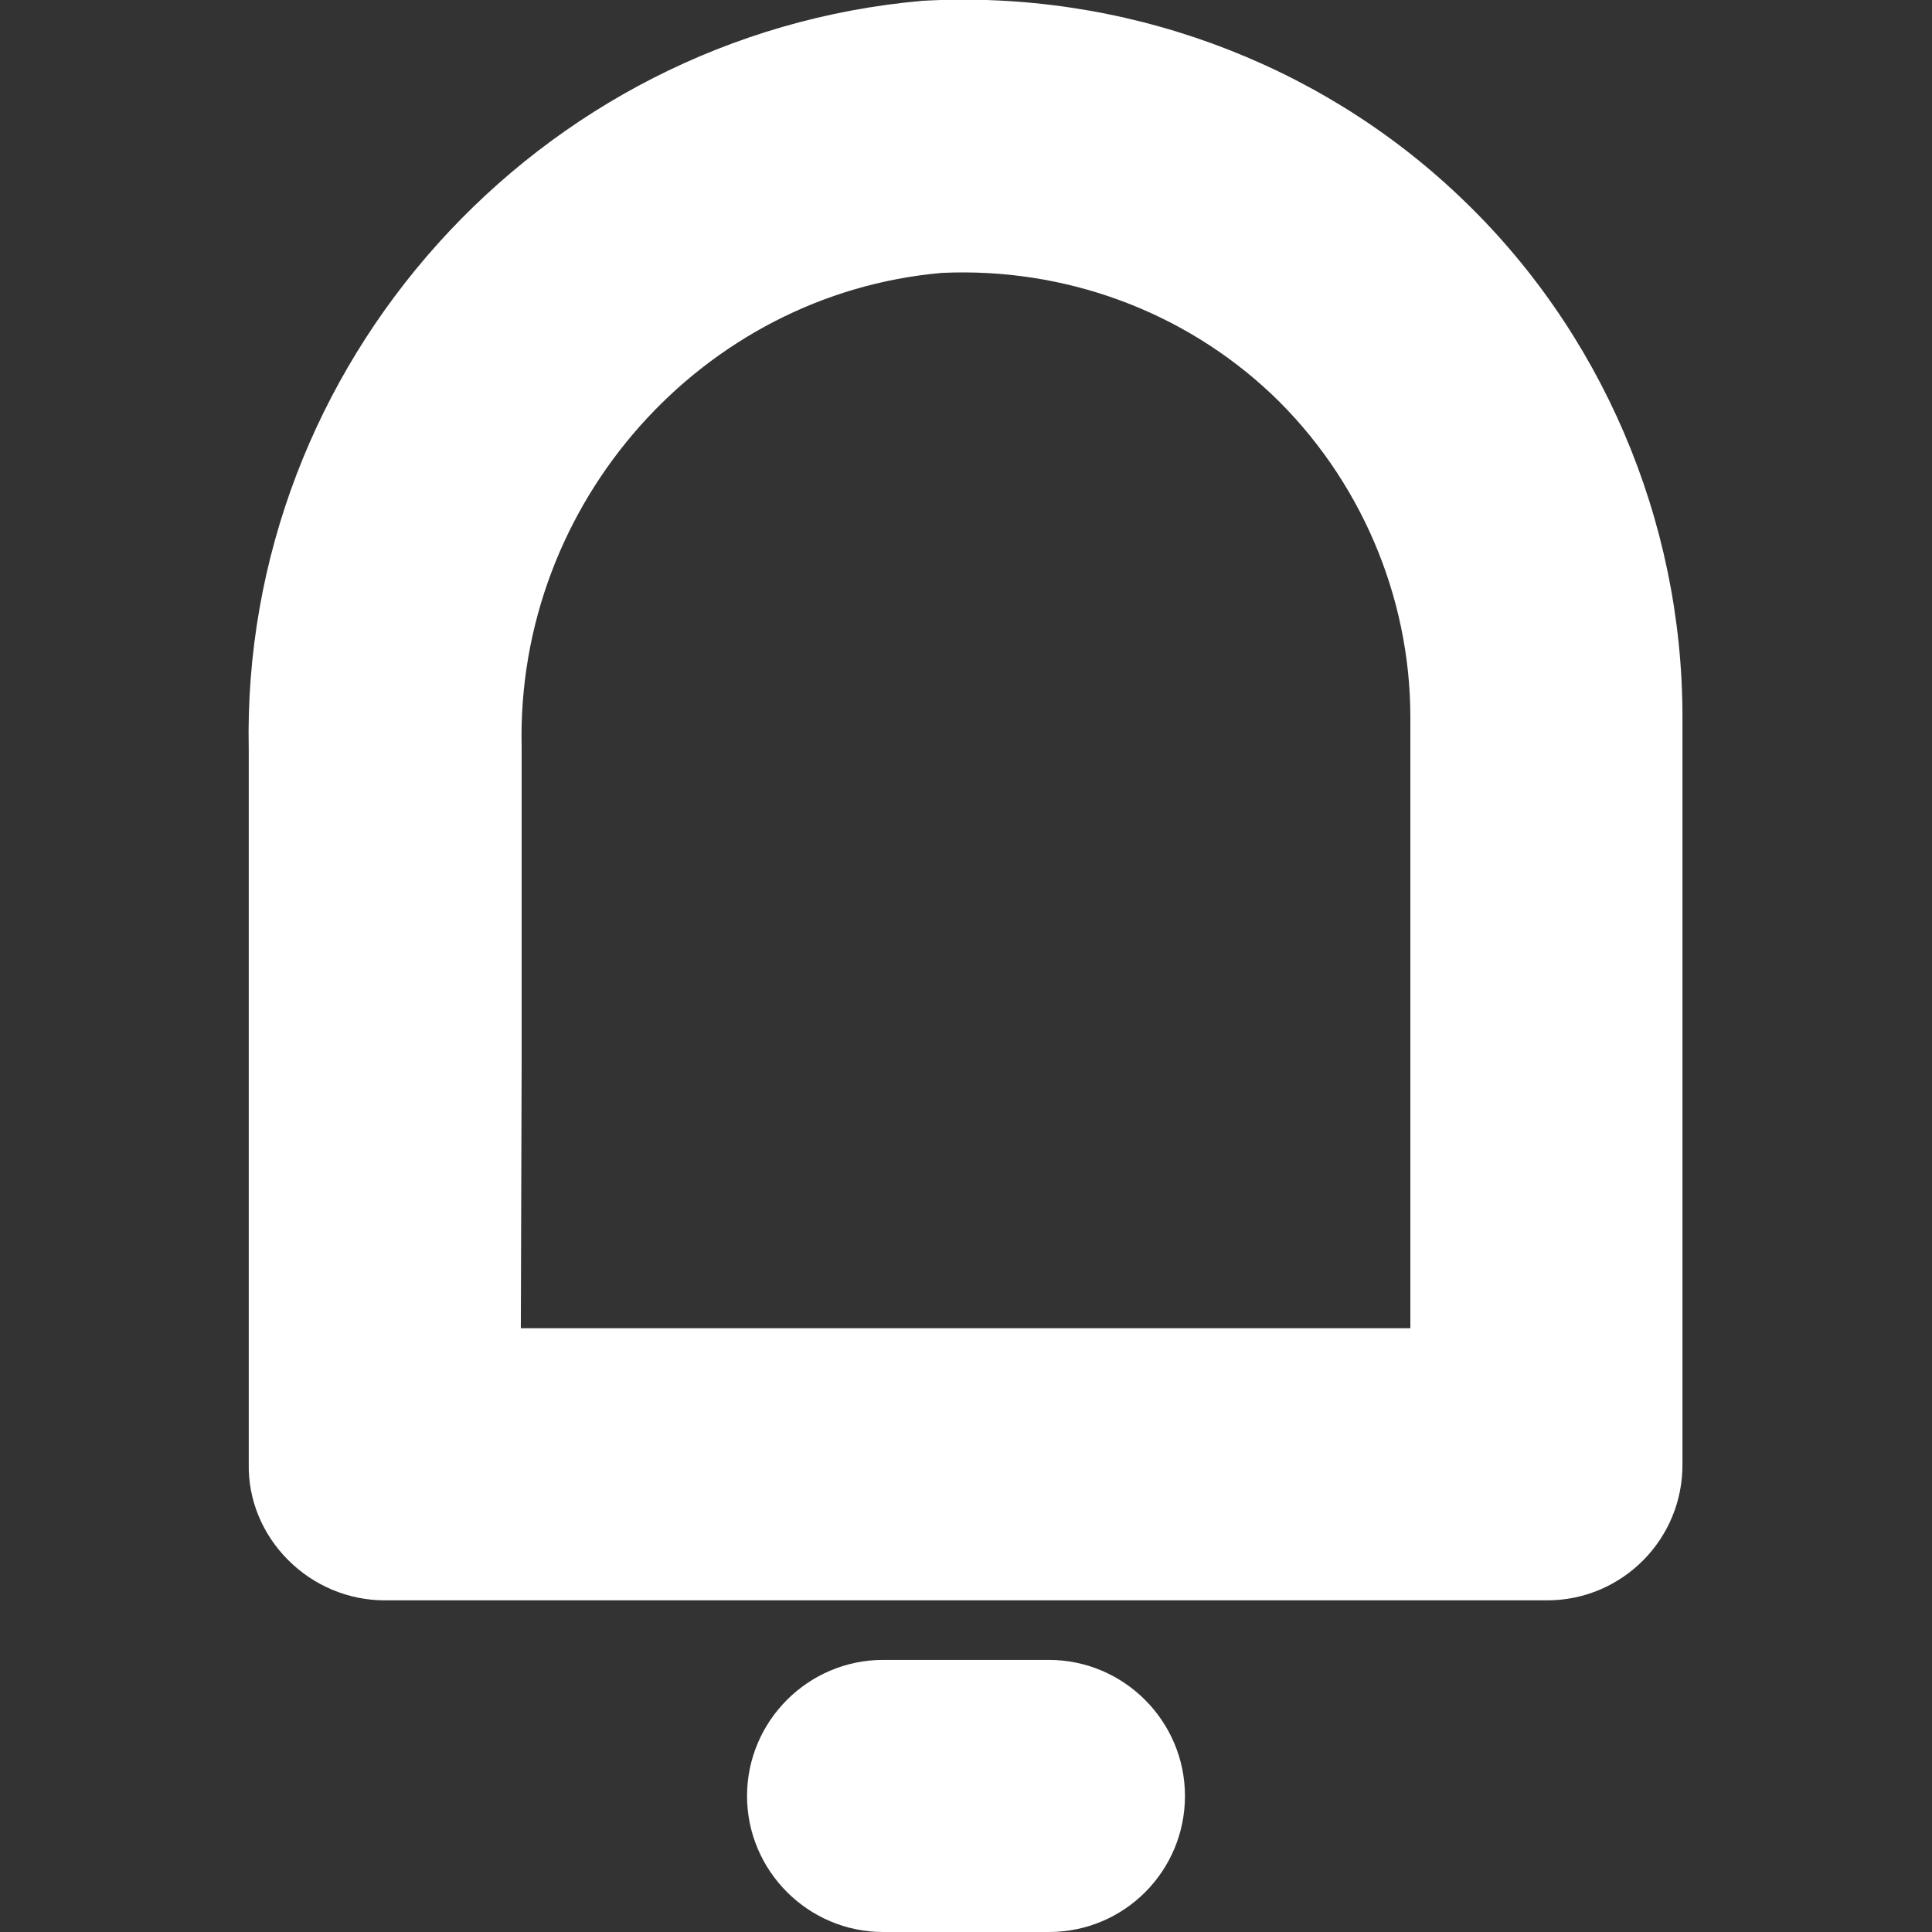<?xml version="1.0" encoding="utf-8"?>
<!-- Generator: Adobe Illustrator 27.2.0, SVG Export Plug-In . SVG Version: 6.00 Build 0)  -->
<svg version="1.1" id="Layer_1" xmlns="http://www.w3.org/2000/svg" xmlns:xlink="http://www.w3.org/1999/xlink" x="0px" y="0px"
	 viewBox="0 0 24 24" style="enable-background:new 0 0 24 24;" xml:space="preserve">
<rect x="0" y="0" width="24" height="24" fill="#333333" stroke="none"/>
<style type="text/css">
	.st0{fill:#FFFFFF;}
</style>
<path class="st0" d="M13.03,24h-2.06c-0.93,0-1.69-0.76-1.69-1.69c0-0.93,0.76-1.69,1.69-1.69h2.06c0.93,0,1.69,0.76,1.69,1.69
	C14.72,23.24,13.97,24,13.03,24z M19.22,19.88H4.78c-0.45,0-0.88-0.18-1.2-0.5c-0.32-0.32-0.5-0.75-0.49-1.2l0-8.87
	c-0.1-4.78,3.58-8.88,8.37-9.3c2.48-0.14,4.9,0.75,6.66,2.42c1.77,1.67,2.78,4.03,2.78,6.47v4.3v0l0,4.98
	C20.91,19.12,20.15,19.88,19.22,19.88z M6.47,16.5h11.05l0-7.59c0-1.51-0.63-2.97-1.72-4.01c-1.1-1.04-2.58-1.58-4.1-1.51
	C8.73,3.65,6.41,6.24,6.48,9.28l0,3.93L6.47,16.5z M19.22,13.21h0.01H19.22z"/>
</svg>
